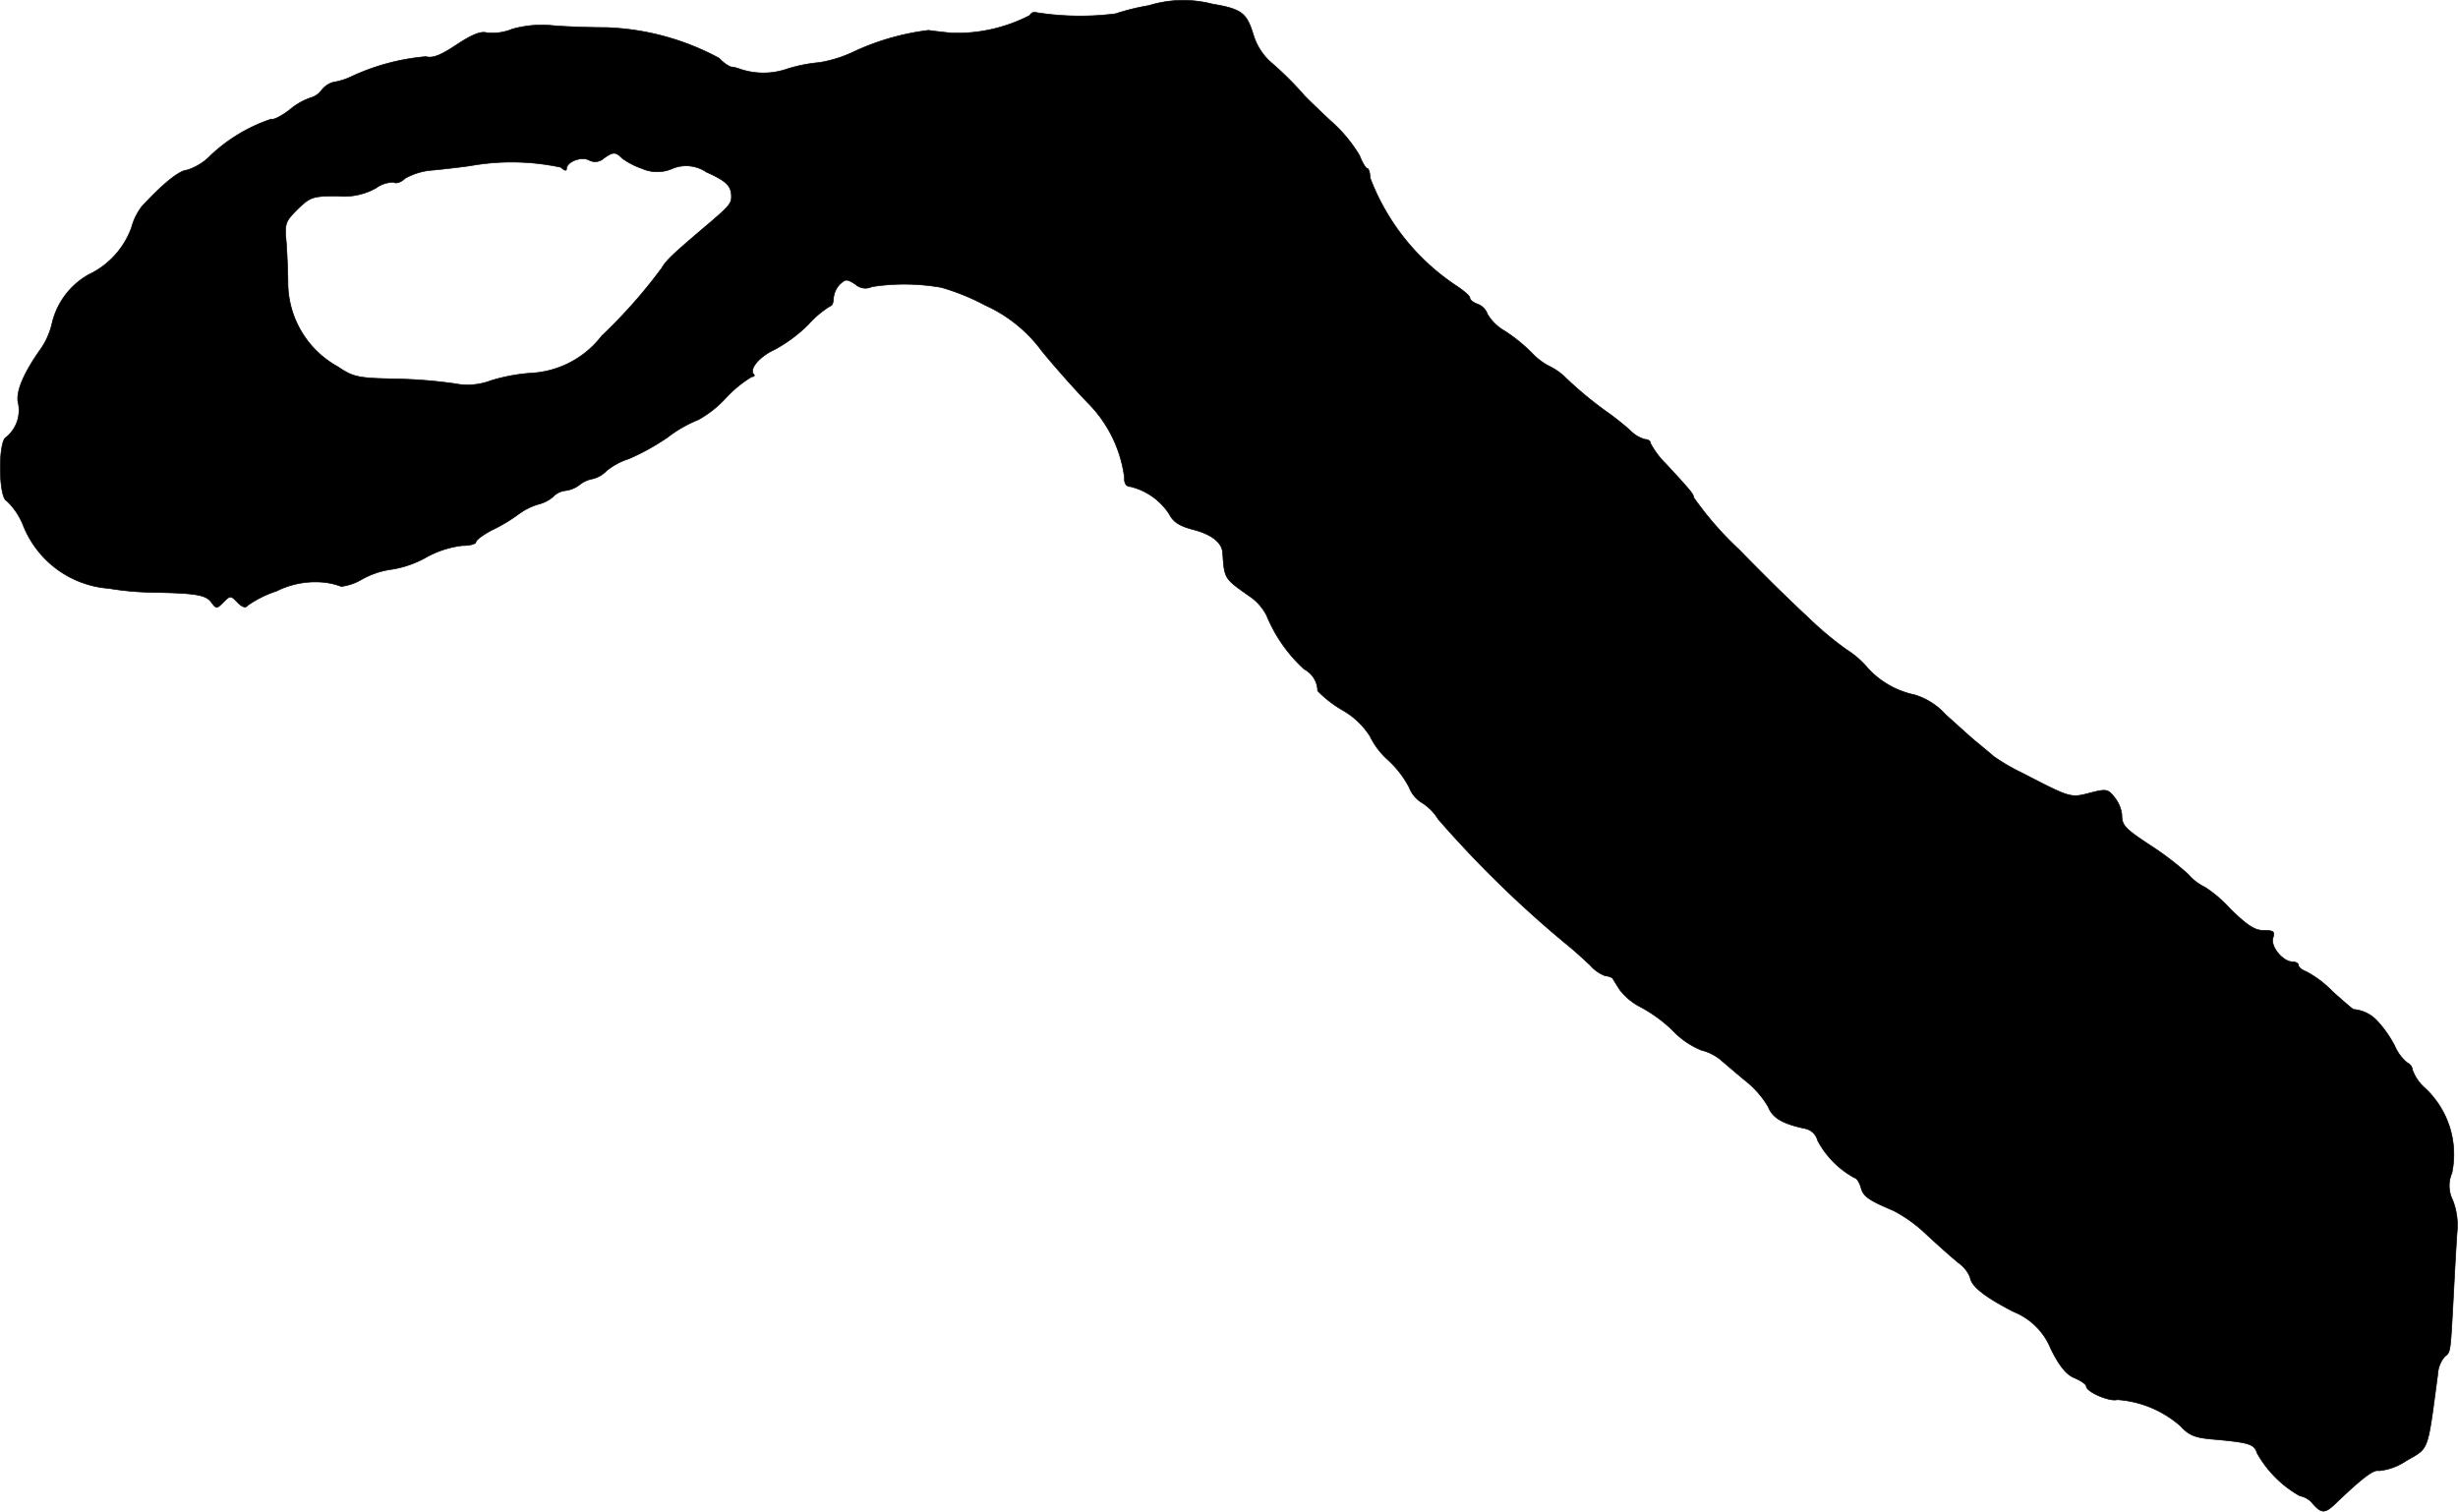 <?xml version="1.0" encoding="UTF-8"?>
<svg xmlns="http://www.w3.org/2000/svg"
     version="1.1"
     width="13.372mm"
     height="8.224mm"
     viewBox="0 0 37.904 23.311">
   <defs>
      <style type="text/css"><![CDATA[
      .a {
        stroke: #000;
        stroke-linecap: round;
        stroke-linejoin: round;
        stroke-width: 0.01px;
      }
    ]]></style>
   </defs>
   <path class="a"
         d="M17.717.085a3.539,3.539,0,0,0-.515.127A4.319,4.319,0,0,1,15.985.194a.081.081,0,0,0-.103.042,2.436,2.436,0,0,1-1.211.273c-.17-.018-.327-.036-.351-.042a3.824,3.824,0,0,0-1.133.321,2.008,2.008,0,0,1-.551.176,2.349,2.349,0,0,0-.491.097,1.122,1.122,0,0,1-.745,0,.495.495,0,0,0-.133-.03.559.559,0,0,1-.176-.133A3.946,3.946,0,0,0,9.328.424c-.242,0-.606-.012-.806-.03a1.678,1.678,0,0,0-.624.055A.784.784,0,0,1,7.499.503C7.408.479,7.269.54,7.039.691c-.236.157-.363.212-.472.182a3.403,3.403,0,0,0-1.151.309.988.988,0,0,1-.273.085.348.348,0,0,0-.182.121.317.317,0,0,1-.176.121,1.002,1.002,0,0,0-.315.182c-.127.097-.254.164-.285.145a2.533,2.533,0,0,0-.933.557.871.871,0,0,1-.369.23c-.115.006-.363.2-.697.563a.934.934,0,0,0-.157.321,1.284,1.284,0,0,1-.66.727,1.169,1.169,0,0,0-.569.763,1.14,1.14,0,0,1-.2.424c-.267.388-.363.654-.315.812a.539.539,0,0,1-.188.509c-.127.048-.121.933.006.981a1.072,1.072,0,0,1,.254.376,1.544,1.544,0,0,0,1.32.975,4.535,4.535,0,0,0,.666.061c.666.012.83.036.915.151.073.103.085.103.176.012.121-.121.121-.121.242.006.067.061.115.073.139.036a1.665,1.665,0,0,1,.448-.224,1.342,1.342,0,0,1,.69-.139,1.078,1.078,0,0,1,.309.067.814.814,0,0,0,.327-.115,1.321,1.321,0,0,1,.466-.151,1.594,1.594,0,0,0,.515-.182,1.509,1.509,0,0,1,.557-.182c.115,0,.212-.024.212-.055s.115-.115.254-.188a2.454,2.454,0,0,0,.412-.248,1.004,1.004,0,0,1,.291-.145.551.551,0,0,0,.23-.115.313.313,0,0,1,.194-.097.444.444,0,0,0,.218-.091.468.468,0,0,1,.2-.091.431.431,0,0,0,.212-.121A1.041,1.041,0,0,1,9.698,7.075a3.581,3.581,0,0,0,.6-.333,1.954,1.954,0,0,1,.466-.267,1.657,1.657,0,0,0,.424-.333,1.853,1.853,0,0,1,.406-.333c.036,0,.048-.018.03-.036-.079-.079.091-.279.321-.382a2.294,2.294,0,0,0,.521-.388,1.501,1.501,0,0,1,.339-.285c.024,0,.048-.055.048-.115a.357.357,0,0,1,.097-.218c.091-.085.109-.085.242,0a.229.229,0,0,0,.254.036,3.272,3.272,0,0,1,1.072.012,3.465,3.465,0,0,1,.672.273,2.215,2.215,0,0,1,.878.709c.212.26.533.618.703.793a1.996,1.996,0,0,1,.569,1.157c-.006.091.03.139.091.139a.995.995,0,0,1,.6.424c.061.121.157.182.357.236.291.073.454.2.466.357.03.418.018.394.448.697a.803.803,0,0,1,.23.273,2.294,2.294,0,0,0,.581.83.384.384,0,0,1,.206.333,1.777,1.777,0,0,0,.382.297,1.215,1.215,0,0,1,.424.4,1.18,1.18,0,0,0,.279.369,1.536,1.536,0,0,1,.327.424.472.472,0,0,0,.188.23.796.796,0,0,1,.26.26,16.85,16.85,0,0,0,1.975,1.926c.121.097.285.248.369.327a.569.569,0,0,0,.236.164.196.196,0,0,1,.109.036c.006.012.055.091.109.176a.956.956,0,0,0,.321.267,2.185,2.185,0,0,1,.497.363,1.271,1.271,0,0,0,.442.303.75.75,0,0,1,.315.164c.079.067.254.218.388.327a1.446,1.446,0,0,1,.327.382c.067.17.218.26.557.333a.254.254,0,0,1,.206.188,1.407,1.407,0,0,0,.569.575c.03,0,.073.067.097.145.036.139.109.194.509.363a2.266,2.266,0,0,1,.521.382c.17.157.382.345.472.418a.517.517,0,0,1,.182.224c.018.139.224.303.672.533a1.033,1.033,0,0,1,.575.575c.133.267.242.4.369.448.097.042.176.097.176.127,0,.085.363.242.478.206a1.649,1.649,0,0,1,.975.406c.133.145.224.182.521.206.539.048.618.073.66.212a1.72,1.72,0,0,0,.66.66.327.327,0,0,1,.2.121c.133.151.188.151.345,0,.418-.4.594-.533.672-.509a.901.901,0,0,0,.418-.151c.363-.212.327-.109.491-1.339a.458.458,0,0,1,.109-.273c.091-.067.085-.061.133-.939.018-.351.042-.787.055-.969a1.072,1.072,0,0,0-.067-.503.491.491,0,0,1-.012-.418A1.396,1.396,0,0,0,37.372,16.76a.678.678,0,0,1-.17-.26.133.133,0,0,0-.079-.109.68.68,0,0,1-.194-.26,1.756,1.756,0,0,0-.267-.382.555.555,0,0,0-.369-.182c-.018-.006-.157-.127-.321-.273a1.625,1.625,0,0,0-.406-.309c-.067-.024-.121-.067-.121-.097s-.042-.055-.091-.055c-.151,0-.345-.236-.303-.369.03-.097.012-.115-.145-.115-.139,0-.254-.079-.515-.333a1.974,1.974,0,0,0-.388-.333.791.791,0,0,1-.26-.2,4.593,4.593,0,0,0-.569-.436c-.406-.267-.454-.315-.454-.485a.525.525,0,0,0-.109-.26c-.103-.133-.127-.139-.382-.073-.303.079-.297.079-1.048-.309a3.085,3.085,0,0,1-.436-.254c-.048-.042-.157-.133-.254-.212-.091-.073-.309-.273-.491-.436a1.046,1.046,0,0,0-.478-.303,1.352,1.352,0,0,1-.715-.406,1.433,1.433,0,0,0-.333-.291,5.218,5.218,0,0,1-.581-.485c-.176-.164-.351-.333-.394-.376-.073-.067-.503-.497-.684-.684a5.092,5.092,0,0,1-.697-.8c0-.048-.042-.103-.43-.521a1.291,1.291,0,0,1-.236-.315c0-.036-.036-.061-.085-.061a.516.516,0,0,1-.23-.139c-.079-.073-.224-.188-.315-.254a5.85,5.85,0,0,1-.666-.545.935.935,0,0,0-.26-.188.992.992,0,0,1-.273-.206,2.498,2.498,0,0,0-.418-.339.724.724,0,0,1-.267-.26.254.254,0,0,0-.157-.157c-.061-.024-.115-.061-.115-.097,0-.03-.103-.115-.224-.194a3.471,3.471,0,0,1-1.314-1.654c0-.079-.024-.145-.042-.145-.024,0-.079-.091-.121-.2A2.229,2.229,0,0,0,20.515,1.86c-.2-.188-.388-.369-.412-.4a4.998,4.998,0,0,0-.509-.503.926.926,0,0,1-.267-.424c-.103-.333-.176-.394-.636-.472A1.792,1.792,0,0,0,17.717.085ZM9.595,2.441a1.142,1.142,0,0,0,.303.157.579.579,0,0,0,.46.006.554.554,0,0,1,.533.048c.309.139.388.212.388.382,0,.109-.036.151-.454.503-.448.382-.551.478-.618.594a7.96,7.96,0,0,1-.927,1.048,1.471,1.471,0,0,1-1.09.575,2.771,2.771,0,0,0-.618.115,1.016,1.016,0,0,1-.557.048,7.309,7.309,0,0,0-.896-.073c-.594-.012-.666-.024-.909-.188A1.486,1.486,0,0,1,4.44,4.374c0-.157-.012-.436-.024-.618-.03-.315-.018-.339.176-.533.194-.188.236-.2.612-.2a1.004,1.004,0,0,0,.6-.127.447.447,0,0,1,.267-.085c.036.024.115,0,.176-.061a1.01,1.01,0,0,1,.436-.127c.182-.018.436-.048.569-.067a3.627,3.627,0,0,1,1.399.024c.048.048.085.061.085.024,0-.109.23-.2.351-.133a.197.197,0,0,0,.224-.03C9.455,2.338,9.492,2.338,9.595,2.441Z"/>
</svg>

